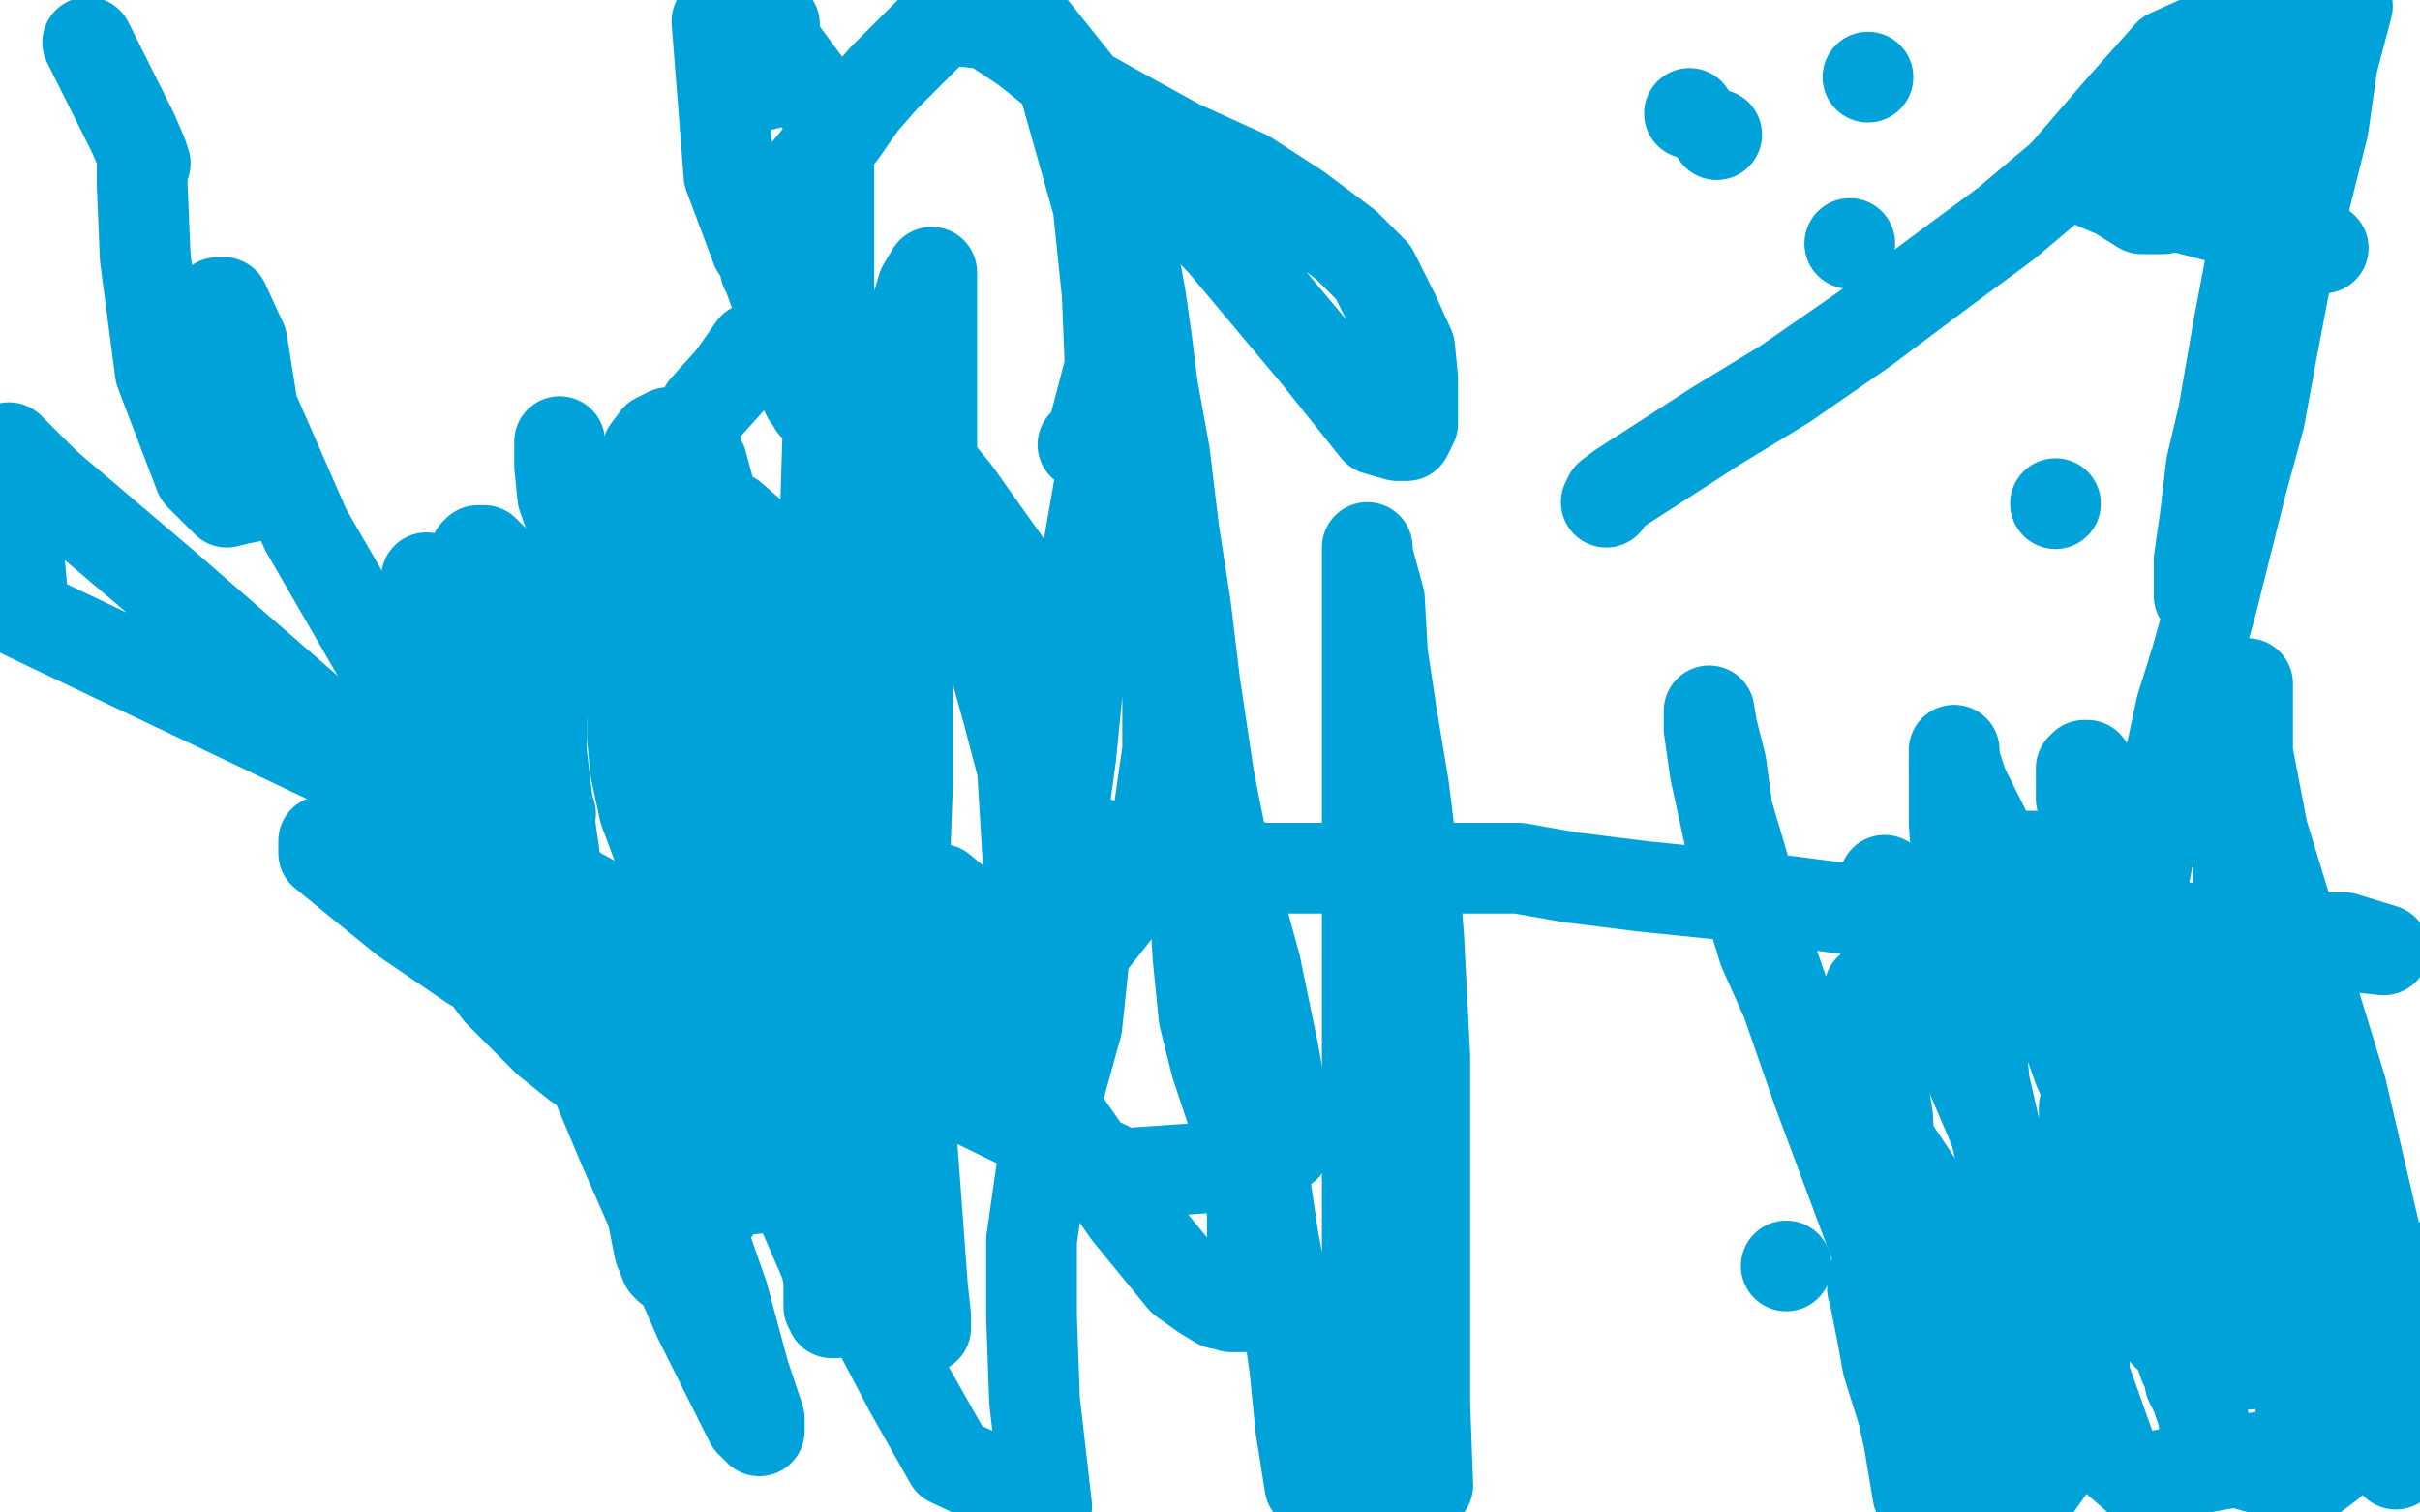 <?xml version="1.0" standalone="no"?>
<!DOCTYPE svg PUBLIC "-//W3C//DTD SVG 1.1//EN"
"http://www.w3.org/Graphics/SVG/1.1/DTD/svg11.dtd">

<svg width="800" height="500" version="1.1" xmlns="http://www.w3.org/2000/svg" xmlns:xlink="http://www.w3.org/1999/xlink" style="stroke-antialiasing: false"><desc>This SVG has been created on https://colorillo.com/</desc><rect x='0' y='0' width='800' height='500' style='fill: rgb(255,255,255); stroke-width:0' /><polyline points="228,235 231,235 231,235 232,235 232,235 234,235 234,235 235,235 235,235 237,234 237,234 238,234 238,234 239,233 241,233 242,232 243,232 244,232 245,232 246,231 248,230 250,229 252,229 253,229 257,228 263,225 273,223 286,216 301,206 310,201 314,197 316,196 318,196 321,201 328,217 333,235 338,254 340,287 340,296 339,298 339,300 337,302 335,302 332,302 331,302 329,302 325,302 317,299 311,294 289,289 257,274 238,262 226,249 217,233 213,218 210,199 210,183 210,168 214,149 217,145 221,143 225,143 226,143 232,153 239,179 245,219 251,273 251,320 252,327 249,366 241,394 231,407 225,415 222,418 221,419 220,418 218,413 215,398" style="fill: none; stroke: #00a3d9; stroke-width: 30; stroke-linejoin: round; stroke-linecap: round; stroke-antialiasing: false; stroke-antialias: 0; opacity: 1.0"/>
<polyline points="210,192 210,191 210,191 213,183 213,183 219,165 219,165 225,150 225,150 233,135 233,135 242,125 242,125 249,115 249,115 256,111 256,111 259,109 261,109 263,109 275,117 294,136 316,163 338,194 346,215 351,238 352,266 352,295 349,325 343,347 341,349 339,351 339,352 337,351 336,344 341,320 349,286 354,250 358,209 360,180 364,157 369,141 372,135 373,134 374,138 376,149 378,169 383,196 386,223 386,248 382,276 373,296 358,315 340,325 252,344 223,349 221,349 215,347 209,344 200,340 198,339 191,335 179,330 156,319 134,304 118,291 107,282 107,280 107,278 110,277 115,276 119,276 127,280 136,290 150,308 165,328 181,344 191,352 191,348 190,339 189,328 186,302 182,274 179,249 179,225 186,203 203,182 217,174 231,171 238,171 242,171 250,178 256,195 264,221 275,260 289,314 301,372 305,426 306,435 306,438 306,439 303,430 302,419 292,380 277,331 263,282 254,247 249,213 250,201 252,190 255,187 256,186 257,186 259,191 272,212 286,244 292,263 294,271 294,289 290,297 285,302 281,302 278,302 271,299 260,281 242,250 221,206" style="fill: none; stroke: #00a3d9; stroke-width: 30; stroke-linejoin: round; stroke-linecap: round; stroke-antialiasing: false; stroke-antialias: 0; opacity: 1.0"/>
<polyline points="185,146 185,149 185,149 185,154 185,154 186,164 186,164 193,184 193,184 203,208 203,208 216,230 216,230 223,252 223,252 229,272 229,272 231,291 231,308 231,311 231,312 231,309 229,302 219,284 213,268 210,254 209,243 209,238 209,236 210,236 212,239 219,255 228,273 238,295 252,319 265,345 275,368 284,381 285,383 285,384 284,384 283,381 271,364 252,342 234,319 223,306 222,300 222,299 222,298 221,300 219,305 217,309 215,318 214,324 210,330 207,332 204,332 200,332 196,330 195,328 190,319 183,304 175,286 168,266 162,244 159,223 157,206 157,194 157,185 157,183 158,182 160,182 163,185 171,194 182,205 196,219 210,232 230,248 259,273 281,292 301,310 323,336 350,368 373,401 391,423 398,428 403,431 404,431 407,432 408,432 411,432 412,429 413,423 414,417 414,411 414,401 412,386 408,370 402,352 398,336 396,316 395,298 395,271 395,255 397,248 397,245 398,250 400,259 404,279 415,319 421,348 425,371 425,379 414,385 371,388 268,338 134,263 8,203 3,148 15,160 55,194 109,241 173,295 246,368 271,393 278,408 279,414 279,417 280,419 281,419 282,420 284,422 285,422 283,418 273,407 262,395 237,365 208,326 182,287 162,251 151,226 145,211 144,202 142,197 141,192 141,191 141,193 142,201 147,227 160,266 180,317 206,379 231,436 248,470 250,472 251,472 251,473 251,472 251,469 246,454 239,428 226,391 204,343 194,318 186,298 181,285 180,276 180,271 180,270 180,269 182,269" style="fill: none; stroke: #00a3d9; stroke-width: 30; stroke-linejoin: round; stroke-linecap: round; stroke-antialiasing: false; stroke-antialias: 0; opacity: 1.0"/>
<polyline points="252,366 255,376 255,376 263,395 263,395 273,418 273,418 275,428 275,428 276,432 276,432 276,434 276,434 275,434 275,434 274,432 274,429 274,425 275,420 275,414 276,412 276,411 276,409 276,408 276,407 276,411 279,419 281,424 291,441 301,460 314,483 346,498 342,463 341,435 341,410 346,375 351,357 356,339 358,320 358,305 359,294 360,285 361,280 362,279 363,279 364,279 367,280 377,282 397,284 418,287 444,287 465,287 484,287 494,287 499,287 502,287 519,290 543,293 592,298 659,307 723,310 775,310 788,314 750,310 725,307 696,303" style="fill: none; stroke: #00a3d9; stroke-width: 30; stroke-linejoin: round; stroke-linecap: round; stroke-antialiasing: false; stroke-antialias: 0; opacity: 1.0"/>
<polyline points="697,477 686,446 686,446 669,396 669,396 645,340 645,340 623,291 623,291" style="fill: none; stroke: #00a3d9; stroke-width: 30; stroke-linejoin: round; stroke-linecap: round; stroke-antialiasing: false; stroke-antialias: 0; opacity: 1.0"/>
<polyline points="618,327 619,340 619,340 624,369 624,369 625,390 625,390 625,405 625,405 625,417 625,417 623,422 623,422 622,423 622,423 622,417 617,403 615,390 600,352 583,314 572,278 567,255 565,241 565,236 565,235 566,241 569,253 571,268 584,312 601,361 620,412 639,460 644,483 644,499 636,499 633,485 629,467 624,451 622,440 620,430 619,424 619,423 619,426 623,440 638,480 634,494 627,452 623,426 620,407 619,396 619,395 619,394 620,394 621,395 623,403 629,421 635,443 643,461 652,477 657,487 657,489 655,491 651,491 646,489 641,476 638,466 635,457 633,452 633,450" style="fill: none; stroke: #00a3d9; stroke-width: 30; stroke-linejoin: round; stroke-linecap: round; stroke-antialiasing: false; stroke-antialias: 0; opacity: 1.0"/>
<polyline points="632,448 633,448 633,448 634,449 634,449 634,450 634,450 634,448 634,441 634,436 634,431 634,427 634,425 635,424" style="fill: none; stroke: #00a3d9; stroke-width: 30; stroke-linejoin: round; stroke-linecap: round; stroke-antialiasing: false; stroke-antialias: 0; opacity: 1.0"/>
<polyline points="646,431 654,439 654,439 676,462 676,462 707,489 707,489 762,479 758,440 754,400 749,361 743,321" style="fill: none; stroke: #00a3d9; stroke-width: 30; stroke-linejoin: round; stroke-linecap: round; stroke-antialiasing: false; stroke-antialias: 0; opacity: 1.0"/>
<polyline points="740,271 740,288 740,288 740,305 740,305 740,324 740,324 746,355 746,355 752,394 752,394 761,446 761,446 765,481 765,481" style="fill: none; stroke: #00a3d9; stroke-width: 30; stroke-linejoin: round; stroke-linecap: round; stroke-antialiasing: false; stroke-antialias: 0; opacity: 1.0"/>
<polyline points="674,289 673,286 673,286 672,283 672,283 670,283 670,283 670,285 670,285 669,291 669,293 669,294 669,295 669,297 670,299 672,305 672,307 674,314 676,322 681,336 687,353 700,382 712,404 719,414" style="fill: none; stroke: #00a3d9; stroke-width: 30; stroke-linejoin: round; stroke-linecap: round; stroke-antialiasing: false; stroke-antialias: 0; opacity: 1.0"/>
<polyline points="743,451 743,449 743,449 743,448 743,448 743,446 743,446 743,443 743,443 742,435 742,435 738,418 738,418 729,391 729,391 711,348 711,348 696,301 688,264 688,254 689,253 690,253 690,254 696,267 703,284 713,305 726,329 739,362 755,400 774,441 792,484" style="fill: none; stroke: #00a3d9; stroke-width: 30; stroke-linejoin: round; stroke-linecap: round; stroke-antialiasing: false; stroke-antialias: 0; opacity: 1.0"/>
<polyline points="743,226 743,230 743,230 743,249 743,249 748,275 748,275 759,311 759,311 774,360 774,360 787,416 787,416 798,469 798,469" style="fill: none; stroke: #00a3d9; stroke-width: 30; stroke-linejoin: round; stroke-linecap: round; stroke-antialiasing: false; stroke-antialias: 0; opacity: 1.0"/>
<polyline points="603,352 603,351 603,351 605,352 605,352 606,355 606,355 610,358 610,358 615,366 615,366 625,378 625,378 631,387 631,387 637,396 646,405 654,415 658,419 659,421" style="fill: none; stroke: #00a3d9; stroke-width: 30; stroke-linejoin: round; stroke-linecap: round; stroke-antialiasing: false; stroke-antialias: 0; opacity: 1.0"/>
<polyline points="646,253 647,254 647,254 649,260 649,260 654,270 654,270 666,294 666,294 688,328 688,328 718,372 718,372 756,431 756,431 792,481 792,481" style="fill: none; stroke: #00a3d9; stroke-width: 30; stroke-linejoin: round; stroke-linecap: round; stroke-antialiasing: false; stroke-antialias: 0; opacity: 1.0"/>
<polyline points="715,433 716,433 716,433 716,437 716,437 718,441 718,441 720,443 720,443 720,445 720,445 721,447 721,447 721,448 721,448 722,451 723,452 724,457 726,461 728,467 729,472 730,474 730,476 731,477 732,479 735,482 742,484 749,486 759,488 763,488 766,487 770,484 771,483 771,482 772,482 773,481 774,480 776,478 777,476 779,472 781,467 787,453 789,448 791,442 794,434 796,430 797,427 798,424 798,422 799,421 799,419" style="fill: none; stroke: #00a3d9; stroke-width: 30; stroke-linejoin: round; stroke-linecap: round; stroke-antialiasing: false; stroke-antialias: 0; opacity: 1.0"/>
<polyline points="716,441 716,439 716,439 716,435 716,435 715,431 715,431 712,423 712,423 710,419 710,419 708,415 708,415 706,410 706,410 704,406 704,406 703,403 700,394 697,386 693,376 690,369 689,367 689,366 689,370 689,381 689,405 689,438 689,469 672,493 672,479 672,455 672,428 663,389 656,358 653,327 648,300 646,272 646,248" style="fill: none; stroke: #00a3d9; stroke-width: 30; stroke-linejoin: round; stroke-linecap: round; stroke-antialiasing: false; stroke-antialias: 0; opacity: 1.0"/>
<polyline points="269,134 269,133 269,133 269,132 269,132 268,132 268,132 267,131 267,131 265,127 265,127 263,121 263,121 260,113 260,113 258,102 254,91 253,89 253,87 253,86 253,83 254,76 256,72 256,70 257,69 258,68 260,66 263,61 268,55 273,49 278,44 285,34 292,26 301,17 305,13 309,9 313,7 315,7 318,7 327,8 339,16 354,28 370,37 390,48 412,58 429,69 445,81 454,90 461,104 466,115 467,125 467,136 467,140 466,142 465,144 463,144 462,144 455,142 435,117 404,80 369,44 341,9 352,29 363,68 366,97 367,121 361,144 358,147" style="fill: none; stroke: #00a3d9; stroke-width: 30; stroke-linejoin: round; stroke-linecap: round; stroke-antialiasing: false; stroke-antialias: 0; opacity: 1.0"/>
<polyline points="250,82 241,58 241,58 237,7 237,7 256,8 255,25 253,28 253,23 254,11 274,38 274,133 272,197 266,236 264,245 264,242 269,228 284,171 297,122 305,95 308,90 308,101 308,121 308,148 302,190 294,213 292,216 292,213 292,195 292,168 292,129 294,112 295,110 296,115 298,130 300,180 300,259 298,315 288,353 278,377 271,386 260,391 249,393 227,381 190,327 142,246 101,175 73,111 72,101 72,100 73,100 74,100 80,113 84,138 85,156 85,163 84,164 79,165 75,166 66,157 53,123 48,85 47,61 47,56 47,54 48,54 47,51 44,44 29,14" style="fill: none; stroke: #00a3d9; stroke-width: 30; stroke-linejoin: round; stroke-linecap: round; stroke-antialiasing: false; stroke-antialias: 0; opacity: 1.0"/>
<circle cx="617.5" cy="25.5" r="15" style="fill: #00a3d9; stroke-antialiasing: false; stroke-antialias: 0; opacity: 1.0"/>
<circle cx="558.5" cy="37.5" r="15" style="fill: #00a3d9; stroke-antialiasing: false; stroke-antialias: 0; opacity: 1.0"/>
<circle cx="611.5" cy="80.5" r="15" style="fill: #00a3d9; stroke-antialiasing: false; stroke-antialias: 0; opacity: 1.0"/>
<circle cx="567.5" cy="44.5" r="15" style="fill: #00a3d9; stroke-antialiasing: false; stroke-antialias: 0; opacity: 1.0"/>
<circle cx="590.5" cy="418.5" r="15" style="fill: #00a3d9; stroke-antialiasing: false; stroke-antialias: 0; opacity: 1.0"/>
<polyline points="373,77 373,78 373,78 374,81 374,81 375,87 375,87 377,98 377,98 379,112 379,112 381,128 381,128 385,150 385,150 388,175 392,201 395,226 401,266 405,293 410,322 413,347 416,370 418,390 421,410 425,431 428,452 430,472 433,491 451,490 452,477 452,466 452,453 452,434 452,410 452,373 452,347 452,320 452,291 452,265 452,240 452,217 452,203 452,192 452,187 452,184 452,183 452,182 452,181 452,183 453,187 456,198 457,216 460,236 464,260 467,284 469,310 471,349 471,377 471,404 471,431 471,464 472,491" style="fill: none; stroke: #00a3d9; stroke-width: 30; stroke-linejoin: round; stroke-linecap: round; stroke-antialiasing: false; stroke-antialias: 0; opacity: 1.0"/>
<polyline points="531,166 532,164 532,164 536,161 536,161 550,152 550,152 567,141 567,141 590,127 590,127 616,109 616,109 640,91 640,91 663,74 682,58 701,36 717,18 757,0 757,9 757,18 757,26 757,32 756,40 755,49 754,58 752,71 750,87 745,113 742,132 738,150 735,168 731,183 728,193 727,197 727,193 727,185 729,171 731,154 735,137 740,108 744,87 751,62 757,39 763,17 776,2 771,21 768,42 763,62 755,95 751,116 747,138 741,160 736,180 731,200 726,218 721,234 718,248 714,262 712,273 709,289 706,295 704,303 702,309 701,314 699,319 697,322 694,325 693,326 691,328 690,328 689,328 687,327 686,325 685,321 684,317 683,316" style="fill: none; stroke: #00a3d9; stroke-width: 30; stroke-linejoin: round; stroke-linecap: round; stroke-antialiasing: false; stroke-antialias: 0; opacity: 1.0"/>
<polyline points="716,67 716,68 716,68 715,69 714,69 713,69 712,69 708,69 700,64 693,61 691,59 690,59 692,59 694,60 700,62 710,65 723,69 742,74 768,82" style="fill: none; stroke: #00a3d9; stroke-width: 30; stroke-linejoin: round; stroke-linecap: round; stroke-antialiasing: false; stroke-antialias: 0; opacity: 1.0"/>
<circle cx="733.5" cy="29.5" r="15" style="fill: #00a3d9; stroke-antialiasing: false; stroke-antialias: 0; opacity: 1.0"/>
<circle cx="716.5" cy="64.5" r="15" style="fill: #00a3d9; stroke-antialiasing: false; stroke-antialias: 0; opacity: 1.0"/>
<circle cx="735.5" cy="39.5" r="15" style="fill: #00a3d9; stroke-antialiasing: false; stroke-antialias: 0; opacity: 1.0"/>
<circle cx="736.5" cy="56.5" r="15" style="fill: #00a3d9; stroke-antialiasing: false; stroke-antialias: 0; opacity: 1.0"/>
<circle cx="715.5" cy="38.5" r="15" style="fill: #00a3d9; stroke-antialiasing: false; stroke-antialias: 0; opacity: 1.0"/>
<circle cx="679.5" cy="166.5" r="15" style="fill: #00a3d9; stroke-antialiasing: false; stroke-antialias: 0; opacity: 1.0"/>
</svg>
